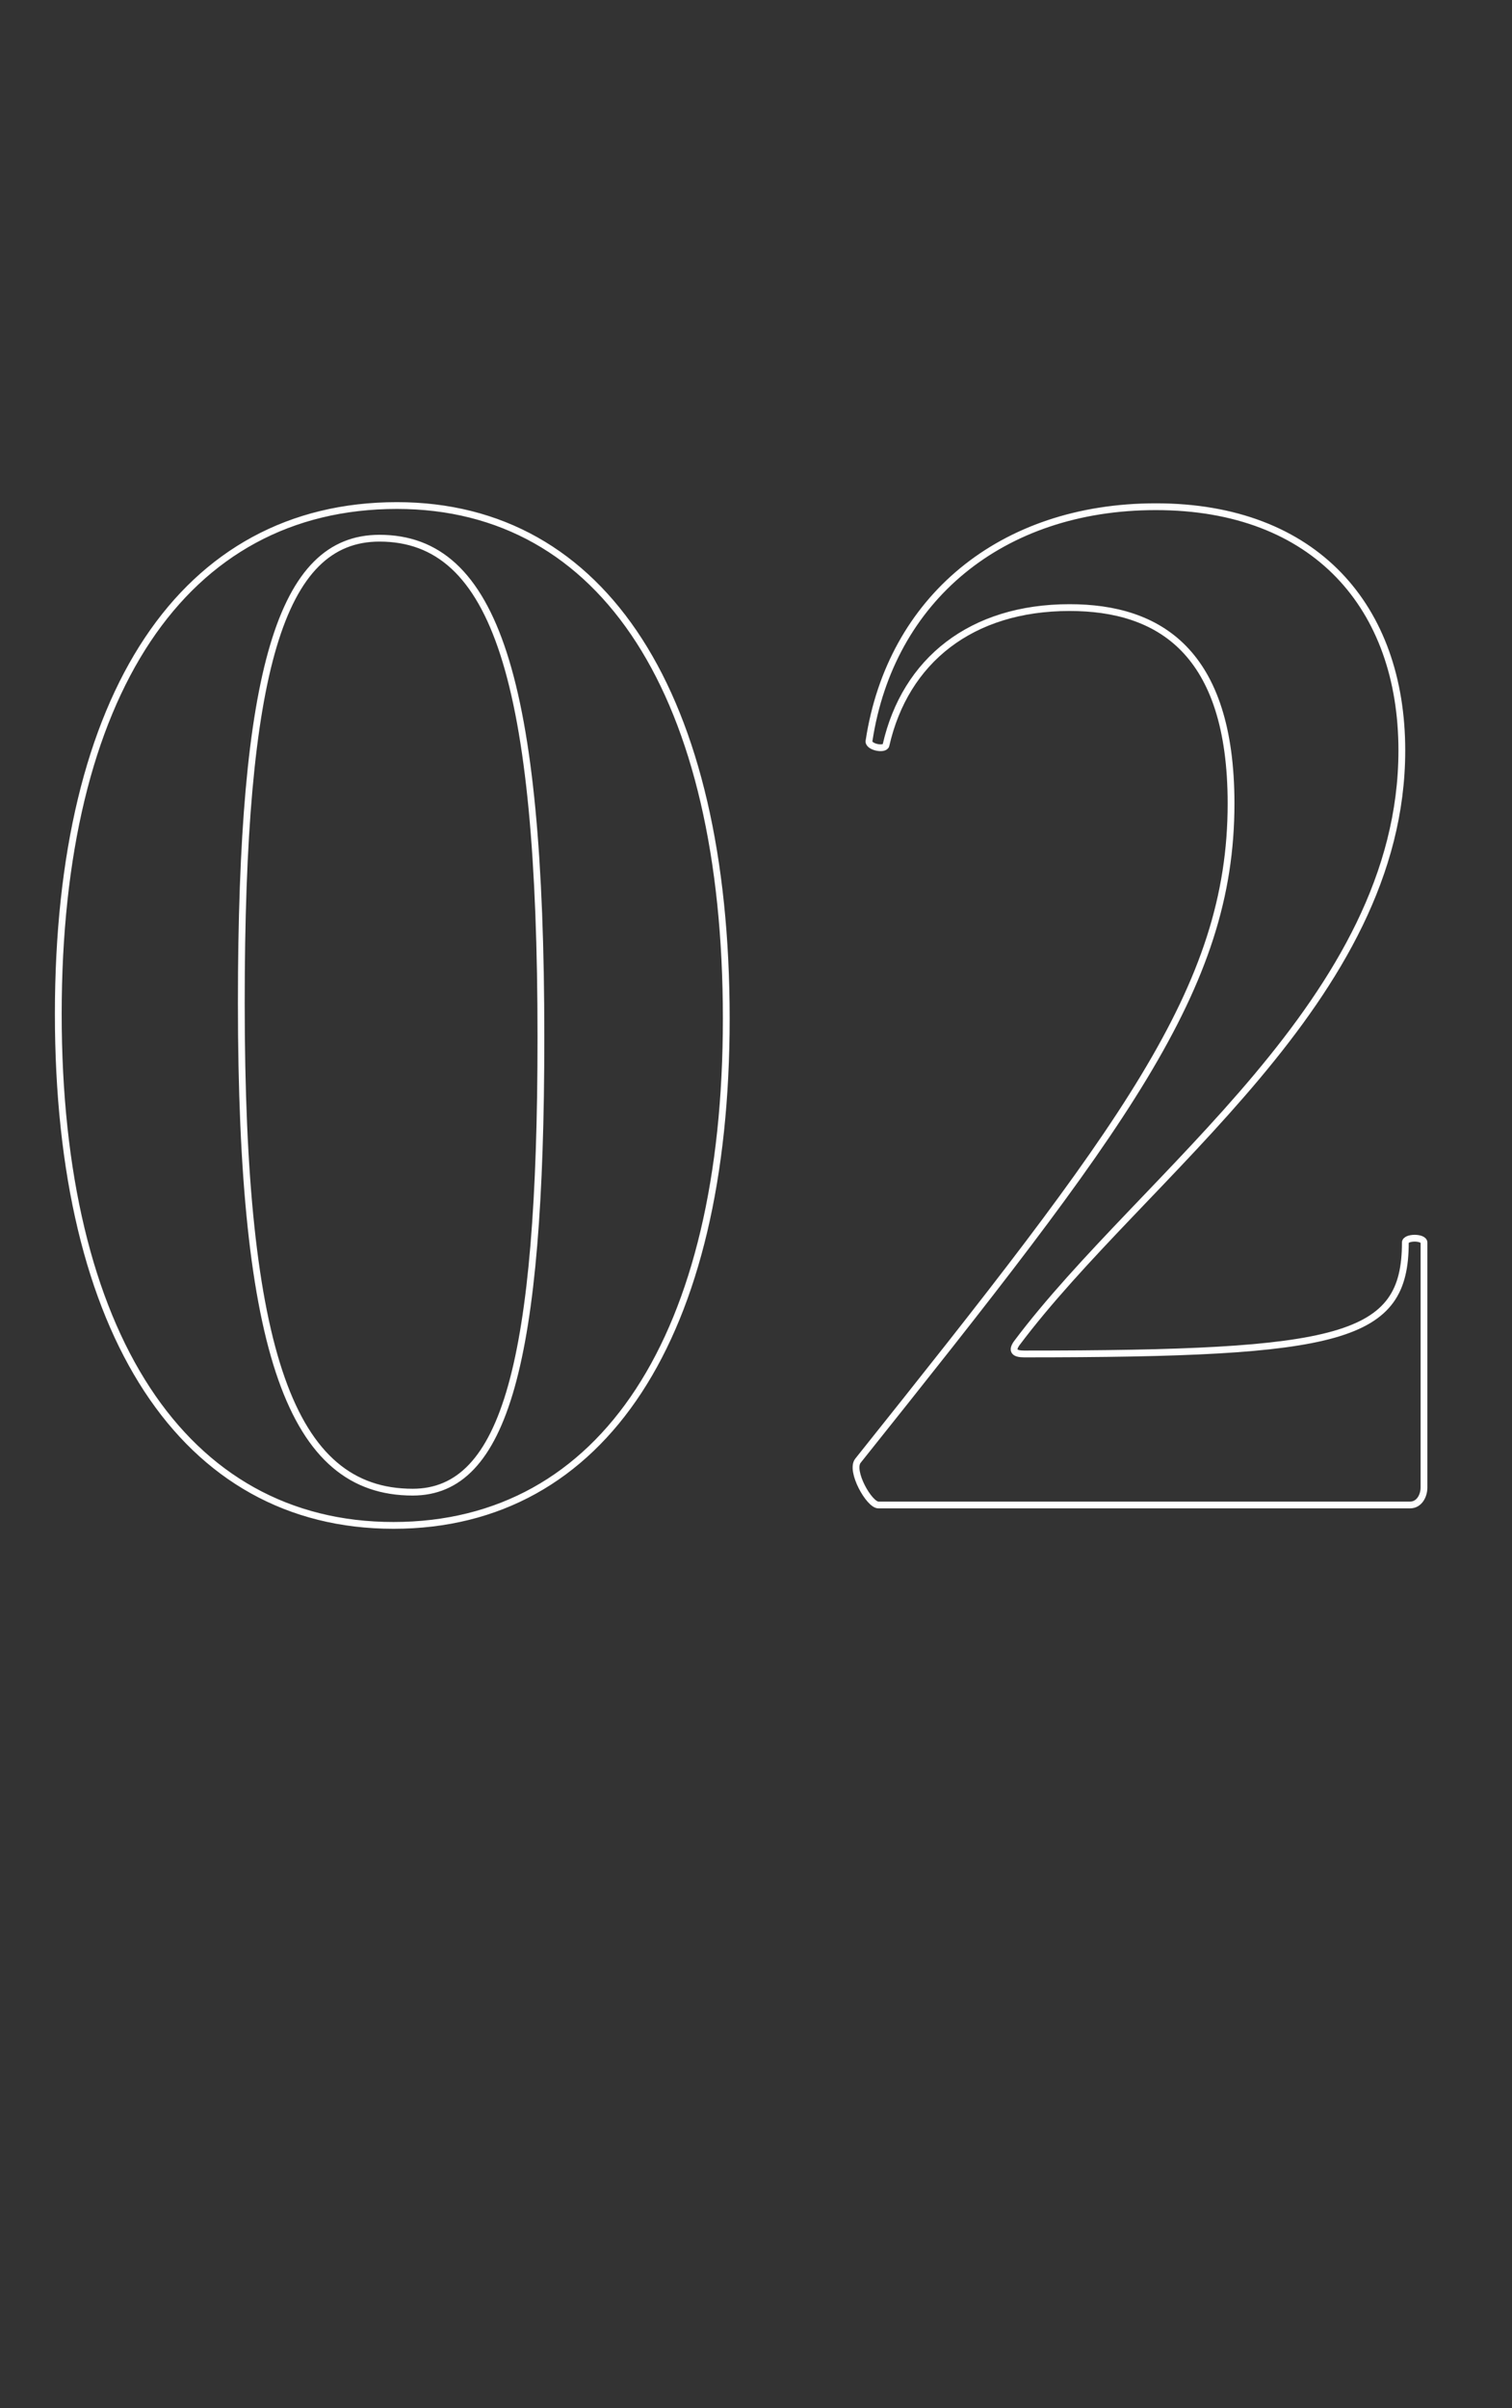 <?xml version="1.0" standalone="no"?><!DOCTYPE svg PUBLIC "-//W3C//DTD SVG 1.1//EN" "http://www.w3.org/Graphics/SVG/1.1/DTD/svg11.dtd"><svg xmlns="http://www.w3.org/2000/svg" version="1.1" width="259.4px" height="413px" viewBox="0 -63 259.4 413" style="top:-63px"><rect x="0" y="-63" width="259.4" height="413" fill="#333333" stroke="none"/>  <desc>02</desc>  <defs/>  <g id="Polygon65795">    <path d="M 10 110.9 C 10 56 31.5 23.7 68.1 23.7 C 103.6 23.7 124.6 56.2 124.6 111.7 C 124.6 166 103.6 198.6 67.5 198.6 C 31.5 198.6 10 165.7 10 110.9 Z M 92.8 114.9 C 92.8 53.8 85 29.3 65.1 29.3 C 48.2 29.3 41.4 51.9 41.4 109 C 41.4 169 50 192.9 70.8 192.9 C 86.6 192.9 92.8 170.6 92.8 114.9 Z M 147.2 187.5 C 192.7 130.5 211.2 106.6 211.2 74.8 C 211.2 48.7 198.8 41.2 183.5 41.2 C 166.6 41.2 155.3 50.3 152 64.8 C 151.8 65.7 148.8 65.1 149.1 64 C 152.8 39.8 171.7 23.9 198.3 23.9 C 225.7 23.9 240.5 41.2 240.5 65.7 C 240.5 108.4 196.2 138.3 174.4 167.4 C 173.5 168.7 174.1 169.2 175.7 169.2 C 230.3 169.2 241.1 166.6 241.1 150.1 C 241.1 149.1 244.3 149.1 244.3 150.1 C 244.3 150.1 244.3 192.1 244.3 192.1 C 244.3 193.5 243.5 195.1 241.9 195.1 C 241.9 195.1 150.7 195.1 150.7 195.1 C 149.1 195.1 145.8 189.2 147.2 187.5 Z " style="stroke-width:0.873pt; stroke:#fff;" fill="none"/>  </g></svg>
